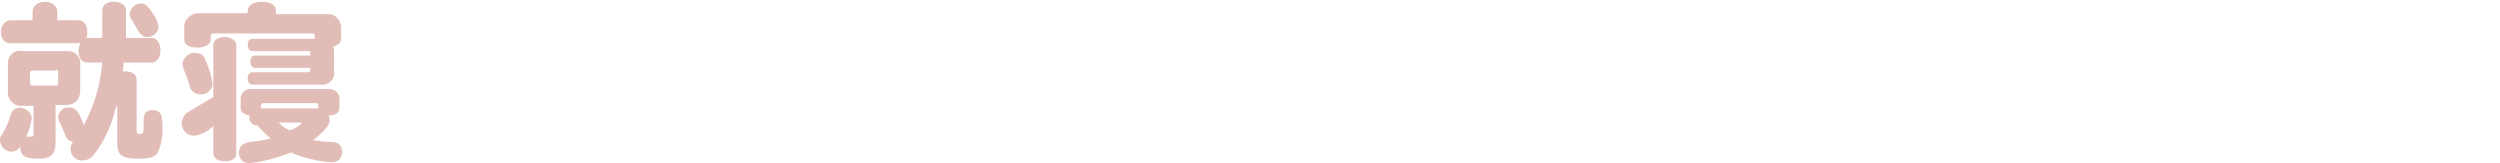 <?xml version="1.0" encoding="utf-8"?>
<!-- Generator: Adobe Illustrator 25.3.1, SVG Export Plug-In . SVG Version: 6.00 Build 0)  -->
<svg version="1.1" id="レイヤー_13" xmlns="http://www.w3.org/2000/svg" xmlns:xlink="http://www.w3.org/1999/xlink" x="0px"
	 y="0px" width="283.6px" height="18.5px" viewBox="0 0 283.6 18.5" style="enable-background:new 0 0 283.6 18.5;"
	 xml:space="preserve">
<style type="text/css">
	.st0{fill:#E2BCB7;}
</style>
<path id="ttl_12_" class="st0" d="M3.8,11.9v3.2c0,0.4-0.1,0.4-0.3,0.4c-0.1,0-0.2,0-0.3,0H3.1c-0.1,0-0.2,0-0.2,0.1
	c0.4-0.7,0.6-1.4,0.7-2.2c0-0.4-0.3-0.8-0.7-1c-0.2-0.1-0.4-0.2-0.6-0.2c-0.6,0-1,0.4-1.1,0.9c-0.2,0.7-0.5,1.3-0.8,1.9
	C0.1,15.4,0,15.6,0,15.9c0,0.7,0.6,1.3,1.3,1.3c0,0,0,0,0,0c0.4,0,0.8-0.2,1-0.6v0c0,1.1,0.5,1.4,2.1,1.4c1.4,0,1.9-0.5,1.9-1.9
	v-4.2h1.2c1,0,1.6-0.6,1.6-1.7V7.4c0.1-0.8-0.4-1.5-1.2-1.6c-0.1,0-0.3,0-0.4,0H2.5C1.7,5.6,1,6.2,0.9,7c0,0.1,0,0.3,0,0.4v2.9
	c-0.1,0.8,0.4,1.5,1.2,1.7c0.1,0,0.3,0,0.4,0H3.8z M6.4,7.9c0.2,0,0.2,0.1,0.2,0.3v1.2c0,0.2-0.1,0.3-0.2,0.3H3.7
	c-0.2,0-0.3-0.1-0.3-0.3V8.3c0-0.2,0.1-0.3,0.3-0.3H6.4z M11.6,7.1c-0.2,2.5-0.9,4.9-2.1,7.1c-0.5-1.5-0.9-2-1.6-2
	c-0.7-0.1-1.2,0.4-1.3,1.1c0,0,0,0,0,0c0,0.2,0.1,0.4,0.2,0.6c0.2,0.5,0.4,0.9,0.6,1.4c0.1,0.4,0.4,0.7,0.9,0.8
	c-0.2,0.2-0.3,0.5-0.3,0.8c0,0.8,0.7,1.4,1.4,1.3c0,0,0,0,0,0c0.5,0,1-0.3,1.3-0.7c1.1-1.5,2-3.3,2.4-5.2l0.1-0.2l0.1-0.2v4.3
	c0,1.4,0.5,1.8,2.5,1.8c1.2,0,1.8-0.2,2.1-0.7c0.5-1.1,0.6-2.3,0.5-3.5c0-0.9-0.3-1.3-1.1-1.3c-0.7,0-1,0.3-1,1.1
	c0,1.6,0,1.6-0.5,1.6c-0.2,0-0.3-0.1-0.3-0.4V9c0-0.5-0.5-0.9-1.2-0.9c-0.1,0-0.2,0-0.4,0c0.1-0.3,0.1-0.5,0.1-1h3.2
	c0.6,0,1-0.6,1-1.4s-0.4-1.4-1-1.4h-2.9V1.2c0-0.6-0.6-1-1.4-1c-0.8,0-1.3,0.4-1.3,1v3.1H10c-0.1,0-0.1,0-0.2,0
	c0.1-0.2,0.1-0.5,0.1-0.7c0-0.8-0.4-1.3-1-1.3H6.5v-1c0-0.6-0.6-1.1-1.4-1.1S3.7,0.7,3.7,1.3v1H1.2c-0.6,0-1.1,0.6-1.1,1.3
	c0,0.8,0.4,1.3,1.1,1.3h7.7c0.1,0,0.1,0,0.2,0C9,5.2,8.9,5.5,8.9,5.7c0,0.9,0.4,1.4,1,1.4L11.6,7.1z M16,0.4c-0.7,0-1.2,0.5-1.3,1.2
	c0,0.2,0.1,0.4,0.2,0.6c0.3,0.4,0.5,0.9,0.8,1.3c0.2,0.4,0.6,0.7,1,0.7c0.7,0,1.2-0.5,1.3-1.1c-0.1-0.6-0.3-1.1-0.6-1.5
	C16.7,0.6,16.5,0.4,16,0.4z M35.7,4.4h-7.1c-0.3,0-0.5,0.3-0.5,0.7c0,0.4,0.2,0.7,0.5,0.7H35c0.2,0,0.2,0.1,0.2,0.3v0.2h-6.3
	c-0.3,0-0.5,0.3-0.5,0.7c0,0.4,0.2,0.7,0.5,0.7h6.3v0.2c0,0.1-0.1,0.3-0.2,0.3c0,0,0,0,0,0h-6.4c-0.3,0-0.5,0.3-0.5,0.7
	c0,0.4,0.2,0.7,0.5,0.7h7.8c0.7,0.1,1.4-0.4,1.5-1.1c0-0.1,0-0.3,0-0.4V5.9c0-0.2,0-0.4-0.1-0.6c0.6-0.2,0.9-0.5,0.9-0.9v-1
	c0.1-0.9-0.5-1.7-1.3-1.8c-0.2,0-0.3,0-0.5,0h-5.6V1.2c0-0.6-0.6-1-1.6-1c-0.9,0-1.6,0.4-1.6,1v0.3h-5.4C21.9,1.4,21,2,20.9,2.9
	c0,0.2,0,0.3,0,0.5v1.1c0,0.6,0.6,0.9,1.5,0.9s1.5-0.4,1.5-0.9V4.1c0-0.2,0.1-0.3,0.3-0.3h11.2c0.1,0,0.3,0.1,0.3,0.2c0,0,0,0,0,0.1
	L35.7,4.4z M37.3,13.1c0.7,0,1.2-0.3,1.2-0.8v-0.9c0.1-0.6-0.3-1.2-1-1.3c-0.1,0-0.2,0-0.3,0h-8.6c-0.6-0.1-1.2,0.3-1.3,1
	c0,0.1,0,0.2,0,0.3v0.9c0,0.4,0.4,0.7,1,0.8c0,0.1,0,0.1,0,0.2c-0.1,0.4,0.3,0.9,0.7,0.9c0,0,0,0,0.1,0h0.1c0.4,0.5,0.9,1,1.5,1.5
	c-0.7,0.2-1.4,0.3-2.2,0.4c-0.3,0-0.5,0.1-0.8,0.2c-0.4,0.2-0.6,0.6-0.6,1c0,0.6,0.4,1.2,1.1,1.2c0.1,0,0.1,0,0.2,0
	c1.6-0.2,3.1-0.6,4.6-1.2c1.4,0.6,3,1,4.5,1.1c0.7,0.1,1.3-0.4,1.3-1.1c0,0,0-0.1,0-0.1c0-0.7-0.4-1.1-1.3-1.1c-0.7,0-1.3-0.1-2-0.2
	c1.3-1,1.9-1.7,1.9-2.3C37.3,13.2,37.3,13.1,37.3,13.1L37.3,13.1z M33.9,13.9c0.2,0,0.3,0,0.3,0.1c0,0.1-0.6,0.5-1.3,0.8
	c-0.5-0.2-0.9-0.5-1.3-0.9H33.9z M36.1,12.3h-6.5V12c0-0.1,0.1-0.3,0.2-0.3c0,0,0,0,0.1,0h6c0.1,0,0.2,0.1,0.2,0.2c0,0,0,0,0,0
	L36.1,12.3z M24.2,17.4c0,0.5,0.5,0.9,1.3,0.9c0.8,0,1.3-0.3,1.3-0.9V5.1c0-0.5-0.6-0.9-1.3-0.9c-0.8,0-1.3,0.4-1.3,0.9V11
	c-0.8,0.5-1.7,1-2.5,1.5c-0.3,0.2-0.4,0.2-0.5,0.3c-0.3,0.2-0.5,0.6-0.6,1.1c0,0.8,0.5,1.4,1.3,1.5c0,0,0,0,0.1,0
	c0.8-0.1,1.6-0.5,2.2-1.1L24.2,17.4z M22.2,6c-0.7-0.1-1.4,0.5-1.5,1.2c0,0,0,0,0,0c0,0.2,0.1,0.4,0.1,0.6c0.3,0.6,0.5,1.2,0.7,1.9
	c0.1,0.6,0.6,1,1.2,1c0.7,0.1,1.4-0.5,1.4-1.2c0,0,0,0,0,0c-0.1-0.9-0.4-1.8-0.8-2.7C23.2,6.3,22.7,6,22.2,6z"/>
</svg>
